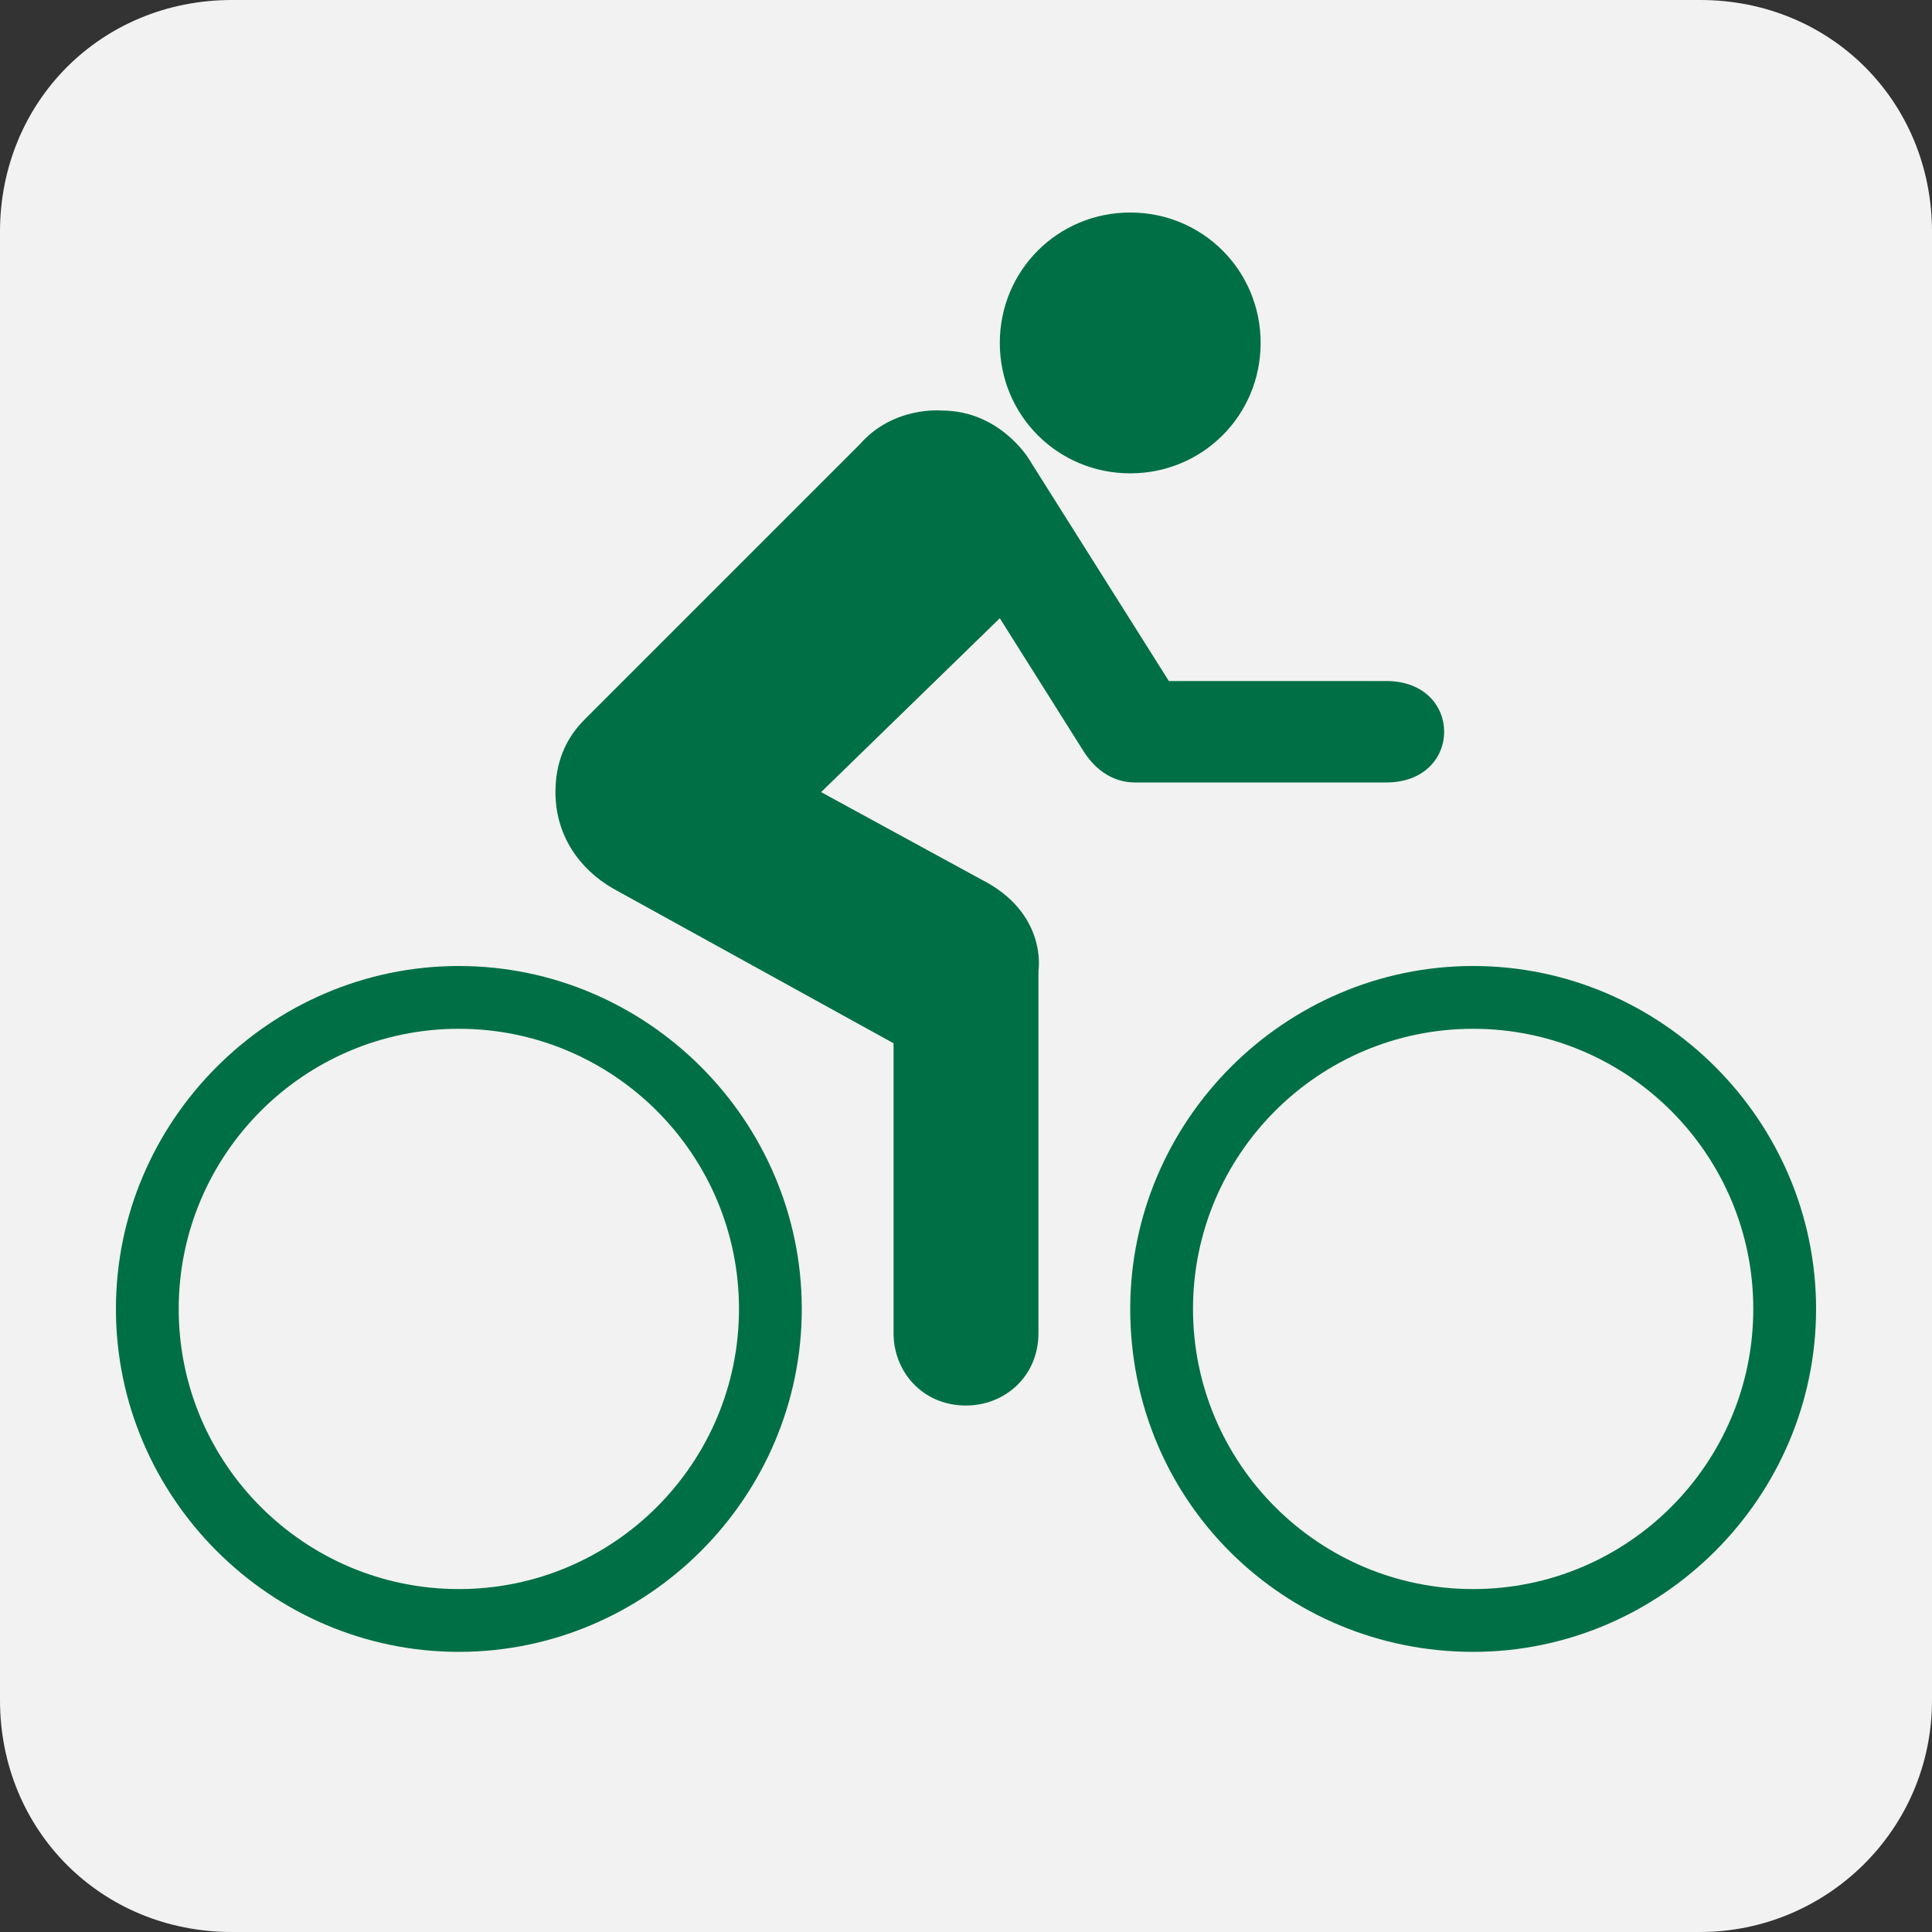 <?xml version="1.0" encoding="utf-8"?>
<!DOCTYPE svg PUBLIC "-//W3C//DTD SVG 1.1//EN" "http://www.w3.org/Graphics/SVG/1.1/DTD/svg11.dtd">
<svg version="1.1" id="Layer_1" xmlns="http://www.w3.org/2000/svg" xmlns:xlink="http://www.w3.org/1999/xlink" x="0px" y="0px" width="40px" height="40px" viewBox="0 0 40 40" enable-background="new 0 0 40 40" xml:space="preserve">
<rect x="0" y="0" width="40" height="40" fill="#333333" stroke="none"/>
<g>
<path fill="#f2f2f2" d="M35.2,40c2.6,0,4.8-2.1,4.8-4.8V4.8C40,2.1,37.9,0,35.2,0H4.8C2.1,0,0,2.1,0,4.8v30.4C0,37.9,2.1,40,4.8,40 H35.2z"/>
<path fill="#006f46" d="M9.5,32.9c3.2,0,5.8-2.6,5.8-5.8c0-3.2-2.6-5.8-5.8-5.8c-3.2,0-5.8,2.6-5.8,5.8C3.7,30.3,6.3,32.9,9.5,32.9 z M2.4,27.1c0-3.9,3.2-7.1,7.1-7.1c3.9,0,7.1,3.2,7.1,7.1c0,3.9-3.2,7.1-7.1,7.1C5.6,34.2,2.4,31,2.4,27.1z"/>
<path fill="#006f46" d="M30.5,32.9c3.2,0,5.8-2.6,5.8-5.8c0-3.2-2.6-5.8-5.8-5.8c-3.2,0-5.8,2.6-5.8,5.8 C24.7,30.3,27.3,32.9,30.5,32.9z M23.4,27.1c0-3.9,3.2-7.1,7.1-7.1c3.9,0,7.1,3.2,7.1,7.1c0,3.9-3.2,7.1-7.1,7.1 C26.6,34.2,23.4,31.1,23.4,27.1z"/>
<path fill="#006f46" d="M23.4,9.8c1.5,0,2.7-1.2,2.7-2.7c0-1.5-1.2-2.7-2.7-2.7c-1.5,0-2.7,1.2-2.7,2.7C20.7,8.6,21.9,9.8,23.4,9.8 z"/>
<path fill="#006f46" d="M23.5,16.2c-0.4,0-0.8-0.2-1.1-0.7l-1.7-2.7L17,16.4l3.3,1.8c1.4,0.7,1.2,1.9,1.2,1.9v7.5 c0,0.9-0.7,1.5-1.5,1.5c-0.9,0-1.5-0.7-1.5-1.5v-6l-5.8-3.2c-0.7-0.4-1.2-1.1-1.2-2c0-0.6,0.2-1.1,0.6-1.5l5.7-5.7 c0.7-0.8,1.7-0.7,1.7-0.7c1.2,0,1.8,1,1.8,1l2.9,4.6l4.5,0c1.6,0,1.6,2.1,0,2.1H23.5z"/>
</g>
</svg>
